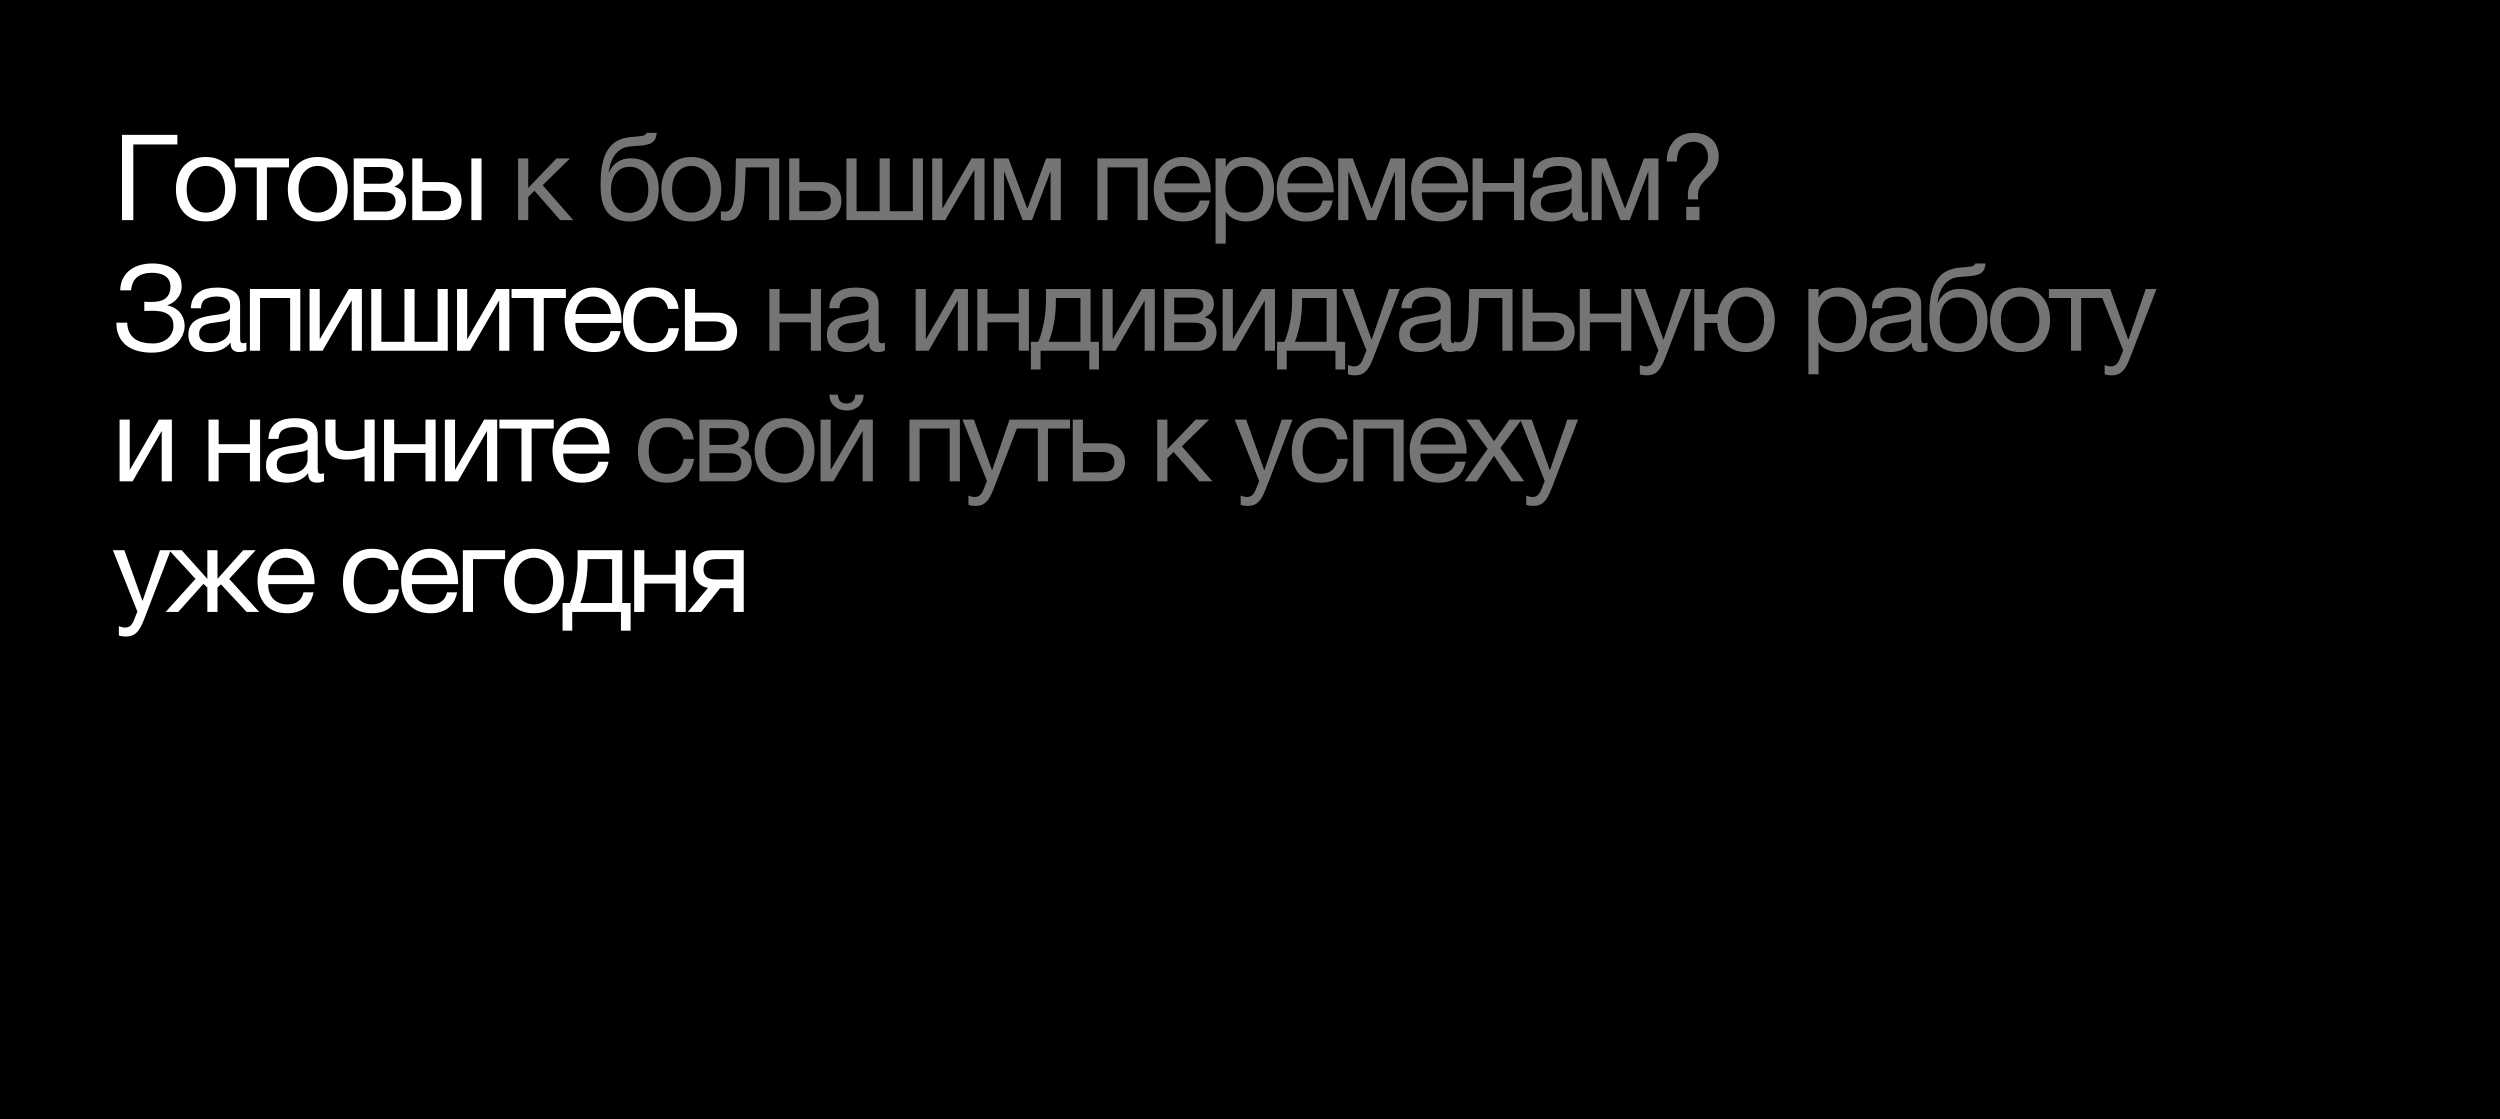 <?xml version="1.0" encoding="UTF-8"?> <svg xmlns="http://www.w3.org/2000/svg" width="670" height="300" viewBox="0 0 670 300" fill="none"><rect width="670" height="300" fill="black"></rect><path d="M32.688 36.152H47.536V38.712H35.728V59H32.688V36.152ZM55.178 59.352C53.855 59.352 52.692 59.139 51.69 58.712C50.708 58.264 49.876 57.656 49.194 56.888C48.511 56.099 47.999 55.181 47.658 54.136C47.316 53.091 47.146 51.96 47.146 50.744C47.146 49.528 47.316 48.397 47.658 47.352C47.999 46.285 48.511 45.368 49.194 44.6C49.876 43.811 50.708 43.192 51.69 42.744C52.692 42.296 53.855 42.072 55.178 42.072C56.479 42.072 57.631 42.296 58.634 42.744C59.636 43.192 60.479 43.811 61.162 44.6C61.844 45.368 62.356 46.285 62.698 47.352C63.039 48.397 63.21 49.528 63.21 50.744C63.21 51.96 63.039 53.091 62.698 54.136C62.356 55.181 61.844 56.099 61.162 56.888C60.479 57.656 59.636 58.264 58.634 58.712C57.631 59.139 56.479 59.352 55.178 59.352ZM55.178 56.984C55.882 56.984 56.543 56.845 57.162 56.568C57.802 56.291 58.356 55.896 58.826 55.384C59.295 54.851 59.658 54.2 59.914 53.432C60.191 52.643 60.33 51.747 60.33 50.744C60.33 49.741 60.191 48.856 59.914 48.088C59.658 47.299 59.295 46.637 58.826 46.104C58.356 45.571 57.802 45.165 57.162 44.888C56.543 44.611 55.882 44.472 55.178 44.472C54.474 44.472 53.802 44.611 53.162 44.888C52.543 45.165 51.999 45.571 51.53 46.104C51.06 46.637 50.687 47.299 50.41 48.088C50.154 48.856 50.026 49.741 50.026 50.744C50.026 51.747 50.154 52.643 50.41 53.432C50.687 54.2 51.06 54.851 51.53 55.384C51.999 55.896 52.543 56.291 53.162 56.568C53.802 56.845 54.474 56.984 55.178 56.984ZM68.817 44.856H62.897V42.456H77.457V44.856H71.537V59H68.817V44.856ZM85.165 59.352C83.843 59.352 82.68 59.139 81.677 58.712C80.696 58.264 79.864 57.656 79.181 56.888C78.499 56.099 77.987 55.181 77.645 54.136C77.304 53.091 77.133 51.96 77.133 50.744C77.133 49.528 77.304 48.397 77.645 47.352C77.987 46.285 78.499 45.368 79.181 44.6C79.864 43.811 80.696 43.192 81.677 42.744C82.68 42.296 83.843 42.072 85.165 42.072C86.467 42.072 87.619 42.296 88.621 42.744C89.624 43.192 90.467 43.811 91.149 44.6C91.832 45.368 92.344 46.285 92.685 47.352C93.027 48.397 93.197 49.528 93.197 50.744C93.197 51.96 93.027 53.091 92.685 54.136C92.344 55.181 91.832 56.099 91.149 56.888C90.467 57.656 89.624 58.264 88.621 58.712C87.619 59.139 86.467 59.352 85.165 59.352ZM85.165 56.984C85.869 56.984 86.531 56.845 87.149 56.568C87.789 56.291 88.344 55.896 88.813 55.384C89.283 54.851 89.645 54.2 89.901 53.432C90.179 52.643 90.317 51.747 90.317 50.744C90.317 49.741 90.179 48.856 89.901 48.088C89.645 47.299 89.283 46.637 88.813 46.104C88.344 45.571 87.789 45.165 87.149 44.888C86.531 44.611 85.869 44.472 85.165 44.472C84.461 44.472 83.789 44.611 83.149 44.888C82.531 45.165 81.987 45.571 81.517 46.104C81.048 46.637 80.675 47.299 80.397 48.088C80.141 48.856 80.013 49.741 80.013 50.744C80.013 51.747 80.141 52.643 80.397 53.432C80.675 54.2 81.048 54.851 81.517 55.384C81.987 55.896 82.531 56.291 83.149 56.568C83.789 56.845 84.461 56.984 85.165 56.984ZM94.804 42.456H102.452C103.178 42.456 103.871 42.509 104.532 42.616C105.215 42.723 105.823 42.925 106.356 43.224C106.89 43.501 107.316 43.907 107.636 44.44C107.956 44.973 108.116 45.656 108.116 46.488C108.116 47.384 107.903 48.109 107.476 48.664C107.05 49.219 106.452 49.677 105.684 50.04V50.072C106.644 50.264 107.402 50.712 107.956 51.416C108.532 52.12 108.82 53.027 108.82 54.136C108.82 54.84 108.692 55.491 108.436 56.088C108.202 56.685 107.86 57.197 107.412 57.624C106.964 58.051 106.431 58.392 105.812 58.648C105.194 58.883 104.522 59 103.796 59H94.804V42.456ZM103.284 56.696C104.18 56.696 104.852 56.44 105.3 55.928C105.77 55.395 106.004 54.733 106.004 53.944C106.004 53.197 105.759 52.6 105.268 52.152C104.778 51.704 103.956 51.48 102.804 51.48H97.492V56.696H103.284ZM102.164 49.24C103.338 49.24 104.148 49.027 104.596 48.6C105.066 48.173 105.3 47.608 105.3 46.904C105.3 46.221 105.076 45.699 104.628 45.336C104.18 44.952 103.359 44.76 102.164 44.76H97.492V49.24H102.164ZM110.486 42.456H113.206V48.792H118.326C119.947 48.792 121.248 49.24 122.23 50.136C123.211 51.011 123.702 52.248 123.702 53.848C123.702 55.405 123.232 56.653 122.294 57.592C121.355 58.531 120.075 59 118.454 59H110.486V42.456ZM117.462 56.6C119.744 56.6 120.886 55.683 120.886 53.848C120.886 52.035 119.744 51.128 117.462 51.128H113.206V56.6H117.462ZM126.326 42.456H129.046V59H126.326V42.456ZM40.624 94.512C39.259 94.512 38 94.352 36.848 94.032C35.696 93.712 34.693 93.221 33.84 92.56C33.008 91.899 32.357 91.067 31.888 90.064C31.419 89.061 31.184 87.867 31.184 86.48H34.096C34.117 87.504 34.309 88.379 34.672 89.104C35.056 89.808 35.547 90.384 36.144 90.832C36.763 91.259 37.477 91.568 38.288 91.76C39.099 91.952 39.963 92.048 40.88 92.048C41.669 92.048 42.405 91.941 43.088 91.728C43.771 91.493 44.357 91.173 44.848 90.768C45.36 90.341 45.755 89.84 46.032 89.264C46.331 88.667 46.48 88.005 46.48 87.28C46.48 86.448 46.32 85.776 46 85.264C45.68 84.731 45.253 84.325 44.72 84.048C44.208 83.749 43.6 83.547 42.896 83.44C42.213 83.333 41.488 83.28 40.72 83.28C40.4 83.28 40.037 83.291 39.632 83.312C39.227 83.312 38.907 83.323 38.672 83.344V80.848C38.928 80.891 39.269 80.912 39.696 80.912C40.123 80.912 40.464 80.912 40.72 80.912C41.445 80.912 42.107 80.848 42.704 80.72C43.323 80.571 43.845 80.336 44.272 80.016C44.72 79.696 45.061 79.28 45.296 78.768C45.552 78.235 45.68 77.584 45.68 76.816C45.68 76.112 45.541 75.525 45.264 75.056C45.008 74.587 44.645 74.213 44.176 73.936C43.728 73.637 43.205 73.424 42.608 73.296C42.032 73.168 41.424 73.104 40.784 73.104C39.099 73.104 37.776 73.477 36.816 74.224C35.856 74.949 35.291 76.144 35.12 77.808H32.208C32.251 76.592 32.496 75.536 32.944 74.64C33.413 73.723 34.032 72.976 34.8 72.4C35.568 71.803 36.464 71.355 37.488 71.056C38.533 70.757 39.664 70.608 40.88 70.608C41.968 70.608 42.981 70.736 43.92 70.992C44.88 71.227 45.712 71.6 46.416 72.112C47.12 72.624 47.675 73.275 48.08 74.064C48.485 74.832 48.688 75.749 48.688 76.816C48.688 77.435 48.581 78.011 48.368 78.544C48.155 79.077 47.867 79.557 47.504 79.984C47.163 80.411 46.757 80.784 46.288 81.104C45.84 81.403 45.381 81.627 44.912 81.776V81.872C45.659 82.021 46.32 82.277 46.896 82.64C47.472 82.981 47.952 83.397 48.336 83.888C48.72 84.379 49.008 84.923 49.2 85.52C49.392 86.117 49.488 86.725 49.488 87.344C49.488 88.048 49.328 88.816 49.008 89.648C48.688 90.48 48.165 91.259 47.44 91.984C46.736 92.709 45.819 93.317 44.688 93.808C43.579 94.277 42.224 94.512 40.624 94.512ZM55.962 94.352C55.215 94.352 54.511 94.267 53.849 94.096C53.188 93.947 52.602 93.691 52.09 93.328C51.599 92.944 51.204 92.464 50.906 91.888C50.628 91.291 50.489 90.576 50.489 89.744C50.489 88.805 50.65 88.037 50.969 87.44C51.289 86.843 51.706 86.363 52.218 86C52.751 85.616 53.348 85.328 54.01 85.136C54.692 84.944 55.386 84.784 56.09 84.656C56.836 84.507 57.54 84.4 58.202 84.336C58.884 84.251 59.481 84.144 59.993 84.016C60.505 83.867 60.911 83.664 61.209 83.408C61.508 83.131 61.657 82.736 61.657 82.224C61.657 81.627 61.54 81.147 61.306 80.784C61.092 80.421 60.804 80.144 60.441 79.952C60.1 79.76 59.706 79.632 59.258 79.568C58.831 79.504 58.404 79.472 57.977 79.472C56.825 79.472 55.865 79.696 55.097 80.144C54.33 80.571 53.913 81.392 53.849 82.608H51.13C51.172 81.584 51.386 80.72 51.77 80.016C52.154 79.312 52.666 78.747 53.306 78.32C53.946 77.872 54.671 77.552 55.481 77.36C56.313 77.168 57.199 77.072 58.138 77.072C58.884 77.072 59.62 77.125 60.346 77.232C61.092 77.339 61.764 77.563 62.361 77.904C62.959 78.224 63.439 78.683 63.801 79.28C64.164 79.877 64.346 80.656 64.346 81.616V90.128C64.346 90.768 64.377 91.237 64.442 91.536C64.527 91.835 64.783 91.984 65.21 91.984C65.401 91.984 65.679 91.931 66.041 91.824V93.936C65.572 94.213 64.921 94.352 64.09 94.352C63.386 94.352 62.82 94.16 62.394 93.776C61.988 93.371 61.785 92.72 61.785 91.824C61.039 92.72 60.164 93.371 59.161 93.776C58.18 94.16 57.114 94.352 55.962 94.352ZM56.569 91.984C57.465 91.984 58.233 91.867 58.873 91.632C59.514 91.376 60.036 91.067 60.441 90.704C60.847 90.32 61.145 89.915 61.337 89.488C61.529 89.04 61.626 88.624 61.626 88.24V85.456C61.284 85.733 60.836 85.925 60.282 86.032C59.727 86.139 59.14 86.235 58.522 86.32C57.924 86.405 57.316 86.491 56.697 86.576C56.079 86.661 55.524 86.811 55.033 87.024C54.543 87.237 54.138 87.547 53.818 87.952C53.519 88.336 53.37 88.869 53.37 89.552C53.37 90 53.455 90.384 53.626 90.704C53.818 91.003 54.052 91.248 54.33 91.44C54.628 91.632 54.969 91.771 55.353 91.856C55.737 91.941 56.143 91.984 56.569 91.984ZM66.973 77.456H80.477V94H77.757V79.856H69.693V94H66.973V77.456ZM82.967 77.456H85.687V90.96L93.495 77.456H96.983V94H94.263V80.496L86.455 94H82.967V77.456ZM99.492 77.456H102.212V91.6H108.388V77.456H111.108V91.6H117.284V77.456H120.004V94H99.492V77.456ZM122.486 77.456H125.206V90.96L133.014 77.456H136.502V94H133.782V80.496L125.974 94H122.486V77.456ZM143.011 79.856H137.091V77.456H151.651V79.856H145.731V94H143.011V79.856ZM159.263 94.352C157.94 94.352 156.778 94.139 155.775 93.712C154.794 93.285 153.972 92.688 153.311 91.92C152.65 91.152 152.148 90.235 151.807 89.168C151.487 88.101 151.327 86.939 151.327 85.68C151.327 84.443 151.519 83.301 151.903 82.256C152.287 81.189 152.82 80.272 153.503 79.504C154.207 78.736 155.028 78.139 155.967 77.712C156.927 77.285 157.972 77.072 159.103 77.072C160.575 77.072 161.791 77.381 162.751 78C163.732 78.597 164.511 79.365 165.087 80.304C165.684 81.243 166.09 82.267 166.303 83.376C166.538 84.485 166.634 85.541 166.591 86.544H154.207C154.186 87.269 154.271 87.963 154.463 88.624C154.655 89.264 154.964 89.84 155.391 90.352C155.818 90.843 156.362 91.237 157.023 91.536C157.684 91.835 158.463 91.984 159.359 91.984C160.511 91.984 161.45 91.717 162.175 91.184C162.922 90.651 163.412 89.84 163.647 88.752H166.335C165.972 90.629 165.172 92.037 163.935 92.976C162.698 93.893 161.14 94.352 159.263 94.352ZM163.711 84.144C163.668 83.504 163.519 82.896 163.263 82.32C163.028 81.744 162.698 81.253 162.271 80.848C161.866 80.421 161.375 80.091 160.799 79.856C160.244 79.6 159.626 79.472 158.943 79.472C158.239 79.472 157.599 79.6 157.023 79.856C156.468 80.091 155.988 80.421 155.583 80.848C155.178 81.275 154.858 81.776 154.623 82.352C154.388 82.907 154.25 83.504 154.207 84.144H163.711ZM174.658 94.352C173.4 94.352 172.28 94.149 171.298 93.744C170.338 93.339 169.528 92.763 168.866 92.016C168.226 91.269 167.736 90.384 167.394 89.36C167.074 88.336 166.914 87.195 166.914 85.936C166.914 84.699 167.074 83.547 167.394 82.48C167.714 81.392 168.194 80.453 168.834 79.664C169.496 78.853 170.306 78.224 171.266 77.776C172.248 77.307 173.4 77.072 174.722 77.072C175.661 77.072 176.536 77.189 177.346 77.424C178.178 77.637 178.904 77.979 179.522 78.448C180.162 78.917 180.685 79.515 181.09 80.24C181.496 80.944 181.752 81.787 181.858 82.768H179.042C178.829 81.723 178.381 80.912 177.698 80.336C177.016 79.76 176.098 79.472 174.946 79.472C173.965 79.472 173.144 79.653 172.482 80.016C171.821 80.379 171.288 80.859 170.882 81.456C170.498 82.053 170.221 82.747 170.05 83.536C169.88 84.304 169.794 85.104 169.794 85.936C169.794 86.704 169.88 87.451 170.05 88.176C170.242 88.901 170.53 89.552 170.914 90.128C171.298 90.683 171.789 91.131 172.386 91.472C173.005 91.813 173.752 91.984 174.626 91.984C175.97 91.984 177.016 91.632 177.762 90.928C178.53 90.224 179 89.232 179.17 87.952H181.954C181.656 90.021 180.898 91.611 179.682 92.72C178.466 93.808 176.792 94.352 174.658 94.352ZM183.558 77.456H186.278V83.792H192.166C193.787 83.792 195.089 84.24 196.07 85.136C197.051 86.011 197.542 87.248 197.542 88.848C197.542 90.405 197.073 91.653 196.134 92.592C195.195 93.531 193.915 94 192.294 94H183.558V77.456ZM191.302 91.6C193.585 91.6 194.726 90.683 194.726 88.848C194.726 87.035 193.585 86.128 191.302 86.128H186.278V91.6H191.302ZM32.048 112.456H34.768V125.96L42.576 112.456H46.064V129H43.344V115.496L35.536 129H32.048V112.456ZM55.879 112.456H58.599V119.048H66.983V112.456H69.703V129H66.983V121.384H58.599V129H55.879V112.456ZM76.761 129.352C76.015 129.352 75.311 129.267 74.65 129.096C73.988 128.947 73.401 128.691 72.889 128.328C72.399 127.944 72.004 127.464 71.706 126.888C71.428 126.291 71.29 125.576 71.29 124.744C71.29 123.805 71.45 123.037 71.769 122.44C72.09 121.843 72.505 121.363 73.017 121C73.551 120.616 74.148 120.328 74.809 120.136C75.492 119.944 76.186 119.784 76.889 119.656C77.636 119.507 78.34 119.4 79.001 119.336C79.684 119.251 80.281 119.144 80.793 119.016C81.305 118.867 81.711 118.664 82.01 118.408C82.308 118.131 82.457 117.736 82.457 117.224C82.457 116.627 82.34 116.147 82.106 115.784C81.892 115.421 81.604 115.144 81.242 114.952C80.9 114.76 80.505 114.632 80.058 114.568C79.631 114.504 79.204 114.472 78.778 114.472C77.626 114.472 76.665 114.696 75.897 115.144C75.129 115.571 74.713 116.392 74.65 117.608H71.93C71.972 116.584 72.186 115.72 72.57 115.016C72.954 114.312 73.466 113.747 74.106 113.32C74.746 112.872 75.471 112.552 76.281 112.36C77.114 112.168 77.999 112.072 78.938 112.072C79.684 112.072 80.42 112.125 81.145 112.232C81.892 112.339 82.564 112.563 83.162 112.904C83.759 113.224 84.239 113.683 84.602 114.28C84.964 114.877 85.145 115.656 85.145 116.616V125.128C85.145 125.768 85.177 126.237 85.242 126.536C85.327 126.835 85.583 126.984 86.01 126.984C86.201 126.984 86.479 126.931 86.841 126.824V128.936C86.372 129.213 85.722 129.352 84.889 129.352C84.186 129.352 83.62 129.16 83.194 128.776C82.788 128.371 82.585 127.72 82.585 126.824C81.839 127.72 80.964 128.371 79.962 128.776C78.98 129.16 77.913 129.352 76.761 129.352ZM77.37 126.984C78.266 126.984 79.034 126.867 79.674 126.632C80.314 126.376 80.836 126.067 81.242 125.704C81.647 125.32 81.945 124.915 82.138 124.488C82.329 124.04 82.425 123.624 82.425 123.24V120.456C82.084 120.733 81.636 120.925 81.082 121.032C80.527 121.139 79.94 121.235 79.322 121.32C78.724 121.405 78.116 121.491 77.498 121.576C76.879 121.661 76.324 121.811 75.834 122.024C75.343 122.237 74.938 122.547 74.618 122.952C74.319 123.336 74.169 123.869 74.169 124.552C74.169 125 74.255 125.384 74.425 125.704C74.618 126.003 74.852 126.248 75.129 126.44C75.428 126.632 75.769 126.771 76.153 126.856C76.537 126.941 76.943 126.984 77.37 126.984ZM97.693 122.28C97.202 122.493 96.52 122.696 95.645 122.888C94.77 123.08 93.853 123.176 92.893 123.176C90.845 123.176 89.384 122.739 88.509 121.864C87.634 120.968 87.197 119.72 87.197 118.12V112.456H89.917V117.672C89.917 118.76 90.162 119.571 90.653 120.104C91.165 120.616 92.082 120.872 93.405 120.872C94.216 120.872 95.016 120.787 95.805 120.616C96.594 120.445 97.224 120.253 97.693 120.04V112.456H100.413V129H97.693V122.28ZM102.923 112.456H105.643V119.048H114.027V112.456H116.747V129H114.027V121.384H105.643V129H102.923V112.456ZM119.229 112.456H121.949V125.96L129.757 112.456H133.245V129H130.525V115.496L122.717 129H119.229V112.456ZM139.754 114.856H133.834V112.456H148.394V114.856H142.474V129H139.754V114.856ZM156.007 129.352C154.684 129.352 153.521 129.139 152.519 128.712C151.537 128.285 150.716 127.688 150.055 126.92C149.393 126.152 148.892 125.235 148.551 124.168C148.231 123.101 148.071 121.939 148.071 120.68C148.071 119.443 148.263 118.301 148.647 117.256C149.031 116.189 149.564 115.272 150.247 114.504C150.951 113.736 151.772 113.139 152.711 112.712C153.671 112.285 154.716 112.072 155.847 112.072C157.319 112.072 158.535 112.381 159.495 113C160.476 113.597 161.255 114.365 161.831 115.304C162.428 116.243 162.833 117.267 163.047 118.376C163.281 119.485 163.377 120.541 163.335 121.544H150.951C150.929 122.269 151.015 122.963 151.207 123.624C151.399 124.264 151.708 124.84 152.135 125.352C152.561 125.843 153.105 126.237 153.767 126.536C154.428 126.835 155.207 126.984 156.103 126.984C157.255 126.984 158.193 126.717 158.919 126.184C159.665 125.651 160.156 124.84 160.391 123.752H163.079C162.716 125.629 161.916 127.037 160.679 127.976C159.441 128.893 157.884 129.352 156.007 129.352ZM160.455 119.144C160.412 118.504 160.263 117.896 160.007 117.32C159.772 116.744 159.441 116.253 159.015 115.848C158.609 115.421 158.119 115.091 157.543 114.856C156.988 114.6 156.369 114.472 155.687 114.472C154.983 114.472 154.343 114.6 153.767 114.856C153.212 115.091 152.732 115.421 152.327 115.848C151.921 116.275 151.601 116.776 151.367 117.352C151.132 117.907 150.993 118.504 150.951 119.144H160.455ZM33.744 170.592C33.424 170.592 33.104 170.571 32.784 170.528C32.464 170.485 32.155 170.411 31.856 170.304V167.808C32.112 167.893 32.368 167.979 32.624 168.064C32.901 168.149 33.179 168.192 33.456 168.192C34.011 168.192 34.459 168.064 34.8 167.808C35.141 167.552 35.44 167.179 35.696 166.688L36.816 163.904L30.256 147.456H33.328L38.16 160.992H38.224L42.864 147.456H45.744L38.544 166.176C38.224 166.987 37.904 167.669 37.584 168.224C37.285 168.779 36.944 169.227 36.56 169.568C36.197 169.931 35.781 170.187 35.312 170.336C34.864 170.507 34.341 170.592 33.744 170.592ZM52.4 155.136L45.328 147.456H48.688L55.568 155.136V147.456H58.288V155.136L65.168 147.456H68.528L61.424 155.136L69.456 164H66.096L59.216 156.608L58.288 157.44V164H55.568V157.44L54.512 156.48L47.76 164H44.4L52.4 155.136ZM76.951 164.352C75.628 164.352 74.465 164.139 73.463 163.712C72.481 163.285 71.66 162.688 70.999 161.92C70.337 161.152 69.836 160.235 69.495 159.168C69.174 158.101 69.014 156.939 69.014 155.68C69.014 154.443 69.207 153.301 69.591 152.256C69.975 151.189 70.508 150.272 71.191 149.504C71.894 148.736 72.716 148.139 73.654 147.712C74.615 147.285 75.66 147.072 76.79 147.072C78.263 147.072 79.478 147.381 80.439 148C81.42 148.597 82.198 149.365 82.775 150.304C83.372 151.243 83.777 152.267 83.99 153.376C84.225 154.485 84.321 155.541 84.278 156.544H71.894C71.873 157.269 71.959 157.963 72.15 158.624C72.343 159.264 72.652 159.84 73.079 160.352C73.505 160.843 74.049 161.237 74.71 161.536C75.372 161.835 76.15 161.984 77.046 161.984C78.198 161.984 79.137 161.717 79.862 161.184C80.609 160.651 81.1 159.84 81.335 158.752H84.022C83.66 160.629 82.86 162.037 81.623 162.976C80.385 163.893 78.828 164.352 76.951 164.352ZM81.398 154.144C81.356 153.504 81.207 152.896 80.951 152.32C80.716 151.744 80.385 151.253 79.959 150.848C79.553 150.421 79.062 150.091 78.487 149.856C77.932 149.6 77.313 149.472 76.63 149.472C75.927 149.472 75.287 149.6 74.71 149.856C74.156 150.091 73.676 150.421 73.27 150.848C72.865 151.275 72.545 151.776 72.311 152.352C72.076 152.907 71.937 153.504 71.894 154.144H81.398ZM99.652 164.352C98.394 164.352 97.274 164.149 96.292 163.744C95.332 163.339 94.522 162.763 93.86 162.016C93.22 161.269 92.73 160.384 92.388 159.36C92.068 158.336 91.908 157.195 91.908 155.936C91.908 154.699 92.068 153.547 92.388 152.48C92.708 151.392 93.188 150.453 93.828 149.664C94.49 148.853 95.3 148.224 96.26 147.776C97.242 147.307 98.394 147.072 99.716 147.072C100.655 147.072 101.53 147.189 102.34 147.424C103.172 147.637 103.898 147.979 104.516 148.448C105.156 148.917 105.679 149.515 106.084 150.24C106.49 150.944 106.746 151.787 106.852 152.768H104.036C103.823 151.723 103.375 150.912 102.692 150.336C102.01 149.76 101.092 149.472 99.94 149.472C98.959 149.472 98.138 149.653 97.476 150.016C96.815 150.379 96.282 150.859 95.876 151.456C95.492 152.053 95.215 152.747 95.044 153.536C94.874 154.304 94.788 155.104 94.788 155.936C94.788 156.704 94.874 157.451 95.044 158.176C95.236 158.901 95.524 159.552 95.908 160.128C96.292 160.683 96.783 161.131 97.38 161.472C97.999 161.813 98.746 161.984 99.62 161.984C100.964 161.984 102.01 161.632 102.756 160.928C103.524 160.224 103.994 159.232 104.164 157.952H106.948C106.65 160.021 105.892 161.611 104.676 162.72C103.46 163.808 101.786 164.352 99.652 164.352ZM115.432 164.352C114.109 164.352 112.946 164.139 111.944 163.712C110.962 163.285 110.141 162.688 109.48 161.92C108.818 161.152 108.317 160.235 107.976 159.168C107.656 158.101 107.496 156.939 107.496 155.68C107.496 154.443 107.688 153.301 108.072 152.256C108.456 151.189 108.989 150.272 109.672 149.504C110.376 148.736 111.197 148.139 112.136 147.712C113.096 147.285 114.141 147.072 115.272 147.072C116.744 147.072 117.96 147.381 118.92 148C119.901 148.597 120.68 149.365 121.256 150.304C121.853 151.243 122.258 152.267 122.472 153.376C122.706 154.485 122.802 155.541 122.76 156.544H110.376C110.354 157.269 110.44 157.963 110.632 158.624C110.824 159.264 111.133 159.84 111.56 160.352C111.986 160.843 112.53 161.237 113.192 161.536C113.853 161.835 114.632 161.984 115.528 161.984C116.68 161.984 117.618 161.717 118.344 161.184C119.09 160.651 119.581 159.84 119.816 158.752H122.504C122.141 160.629 121.341 162.037 120.104 162.976C118.866 163.893 117.309 164.352 115.432 164.352ZM119.88 154.144C119.837 153.504 119.688 152.896 119.432 152.32C119.197 151.744 118.866 151.253 118.44 150.848C118.034 150.421 117.544 150.091 116.968 149.856C116.413 149.6 115.794 149.472 115.112 149.472C114.408 149.472 113.768 149.6 113.192 149.856C112.637 150.091 112.157 150.421 111.752 150.848C111.346 151.275 111.026 151.776 110.792 152.352C110.557 152.907 110.418 153.504 110.376 154.144H119.88ZM124.043 147.456H135.371V149.856H126.763V164H124.043V147.456ZM143.078 164.352C141.755 164.352 140.592 164.139 139.59 163.712C138.608 163.264 137.776 162.656 137.094 161.888C136.411 161.099 135.899 160.181 135.558 159.136C135.216 158.091 135.046 156.96 135.046 155.744C135.046 154.528 135.216 153.397 135.558 152.352C135.899 151.285 136.411 150.368 137.094 149.6C137.776 148.811 138.608 148.192 139.59 147.744C140.592 147.296 141.755 147.072 143.078 147.072C144.379 147.072 145.531 147.296 146.534 147.744C147.536 148.192 148.379 148.811 149.062 149.6C149.744 150.368 150.256 151.285 150.598 152.352C150.939 153.397 151.11 154.528 151.11 155.744C151.11 156.96 150.939 158.091 150.598 159.136C150.256 160.181 149.744 161.099 149.062 161.888C148.379 162.656 147.536 163.264 146.534 163.712C145.531 164.139 144.379 164.352 143.078 164.352ZM143.078 161.984C143.782 161.984 144.443 161.845 145.062 161.568C145.702 161.291 146.256 160.896 146.726 160.384C147.195 159.851 147.558 159.2 147.814 158.432C148.091 157.643 148.23 156.747 148.23 155.744C148.23 154.741 148.091 153.856 147.814 153.088C147.558 152.299 147.195 151.637 146.726 151.104C146.256 150.571 145.702 150.165 145.062 149.888C144.443 149.611 143.782 149.472 143.078 149.472C142.374 149.472 141.702 149.611 141.062 149.888C140.443 150.165 139.899 150.571 139.43 151.104C138.96 151.637 138.587 152.299 138.31 153.088C138.054 153.856 137.926 154.741 137.926 155.744C137.926 156.747 138.054 157.643 138.31 158.432C138.587 159.2 138.96 159.851 139.43 160.384C139.899 160.896 140.443 161.291 141.062 161.568C141.702 161.845 142.374 161.984 143.078 161.984ZM150.765 161.6H152.717C152.951 161.152 153.186 160.544 153.421 159.776C153.677 158.987 153.901 158.123 154.093 157.184C154.306 156.224 154.477 155.211 154.605 154.144C154.733 153.077 154.797 152.032 154.797 151.008V147.456H166.765V161.6H169.005V169.024H166.413V164H153.357V169.024H150.765V161.6ZM164.045 161.6V149.856H157.453V151.264C157.453 152.309 157.389 153.355 157.261 154.4C157.154 155.424 157.005 156.395 156.813 157.312C156.621 158.229 156.407 159.061 156.173 159.808C155.959 160.555 155.746 161.152 155.533 161.6H164.045ZM169.961 147.456H172.681V154.048H181.065V147.456H183.785V164H181.065V156.384H172.681V164H169.961V147.456ZM189.755 157.536C188.581 157.365 187.621 156.832 186.875 155.936C186.128 155.04 185.755 153.909 185.755 152.544C185.755 150.987 186.213 149.749 187.131 148.832C188.069 147.915 189.339 147.456 190.939 147.456H199.323V164H196.603V157.632H192.987L187.931 164H184.315L189.755 157.536ZM196.603 155.296V149.856H191.803C190.651 149.856 189.819 150.101 189.307 150.592C188.795 151.083 188.539 151.744 188.539 152.576C188.539 153.429 188.795 154.101 189.307 154.592C189.819 155.061 190.651 155.296 191.803 155.296H196.603Z" fill="white"></path><path d="M138.848 42.456H141.568V50.36L149.152 42.456H152.768L145.44 49.624L153.632 59H150.144L143.232 51.128L141.568 52.76V59H138.848V42.456ZM168.79 59.352C166.657 59.352 164.929 58.808 163.606 57.72C162.305 56.632 161.483 54.947 161.142 52.664C161.014 51.768 160.95 50.765 160.95 49.656C160.95 48.867 160.971 48.045 161.014 47.192C161.078 46.339 161.174 45.496 161.302 44.664C161.451 43.832 161.643 43.032 161.878 42.264C162.134 41.496 162.465 40.803 162.87 40.184C163.595 39.053 164.481 38.221 165.526 37.688C166.571 37.133 167.883 36.803 169.462 36.696C170.507 36.611 171.382 36.515 172.086 36.408C172.79 36.301 173.185 36.035 173.27 35.608H175.99C175.947 36.44 175.766 37.08 175.446 37.528C175.126 37.976 174.678 38.317 174.102 38.552C173.526 38.765 172.822 38.915 171.99 39C171.158 39.064 170.187 39.139 169.078 39.224C168.161 39.288 167.361 39.501 166.678 39.864C165.995 40.227 165.409 40.717 164.918 41.336C164.449 41.933 164.065 42.648 163.766 43.48C163.467 44.291 163.254 45.187 163.126 46.168H163.222C163.691 45.08 164.417 44.184 165.398 43.48C166.401 42.776 167.606 42.424 169.014 42.424C171.339 42.424 173.174 43.149 174.518 44.6C175.862 46.051 176.534 48.141 176.534 50.872C176.534 52.259 176.342 53.485 175.958 54.552C175.595 55.597 175.073 56.483 174.39 57.208C173.707 57.912 172.886 58.445 171.926 58.808C170.987 59.171 169.942 59.352 168.79 59.352ZM168.822 57.048C169.462 57.048 170.081 56.92 170.678 56.664C171.275 56.387 171.798 55.992 172.246 55.48C172.694 54.968 173.057 54.339 173.334 53.592C173.611 52.824 173.75 51.939 173.75 50.936C173.75 48.995 173.302 47.469 172.406 46.36C171.51 45.251 170.294 44.696 168.758 44.696C167.222 44.696 165.995 45.261 165.078 46.392C164.182 47.501 163.734 49.027 163.734 50.968C163.734 52.845 164.182 54.328 165.078 55.416C165.974 56.504 167.222 57.048 168.822 57.048ZM185.278 59.352C183.955 59.352 182.792 59.139 181.79 58.712C180.808 58.264 179.976 57.656 179.294 56.888C178.611 56.099 178.099 55.181 177.758 54.136C177.416 53.091 177.246 51.96 177.246 50.744C177.246 49.528 177.416 48.397 177.758 47.352C178.099 46.285 178.611 45.368 179.294 44.6C179.976 43.811 180.808 43.192 181.79 42.744C182.792 42.296 183.955 42.072 185.278 42.072C186.579 42.072 187.731 42.296 188.734 42.744C189.736 43.192 190.579 43.811 191.262 44.6C191.944 45.368 192.456 46.285 192.798 47.352C193.139 48.397 193.31 49.528 193.31 50.744C193.31 51.96 193.139 53.091 192.798 54.136C192.456 55.181 191.944 56.099 191.262 56.888C190.579 57.656 189.736 58.264 188.734 58.712C187.731 59.139 186.579 59.352 185.278 59.352ZM185.278 56.984C185.982 56.984 186.643 56.845 187.262 56.568C187.902 56.291 188.456 55.896 188.926 55.384C189.395 54.851 189.758 54.2 190.014 53.432C190.291 52.643 190.43 51.747 190.43 50.744C190.43 49.741 190.291 48.856 190.014 48.088C189.758 47.299 189.395 46.637 188.926 46.104C188.456 45.571 187.902 45.165 187.262 44.888C186.643 44.611 185.982 44.472 185.278 44.472C184.574 44.472 183.902 44.611 183.262 44.888C182.643 45.165 182.099 45.571 181.63 46.104C181.16 46.637 180.787 47.299 180.51 48.088C180.254 48.856 180.126 49.741 180.126 50.744C180.126 51.747 180.254 52.643 180.51 53.432C180.787 54.2 181.16 54.851 181.63 55.384C182.099 55.896 182.643 56.291 183.262 56.568C183.902 56.845 184.574 56.984 185.278 56.984ZM194.789 59.192C194.511 59.192 194.223 59.16 193.925 59.096C193.626 59.053 193.381 59.011 193.189 58.968V56.568C193.402 56.632 193.594 56.675 193.765 56.696C193.957 56.717 194.138 56.728 194.309 56.728C195.013 56.728 195.546 56.451 195.909 55.896C196.293 55.341 196.57 54.488 196.741 53.336C196.933 52.184 197.05 50.712 197.093 48.92C197.135 47.107 197.178 44.952 197.221 42.456H208.837V59H206.117V44.856H199.845C199.781 46.797 199.706 48.643 199.621 50.392C199.557 52.12 199.375 53.635 199.077 54.936C198.778 56.237 198.298 57.272 197.637 58.04C196.975 58.808 196.026 59.192 194.789 59.192ZM211.508 42.456H214.228V48.792H220.116C221.737 48.792 223.039 49.24 224.02 50.136C225.001 51.011 225.492 52.248 225.492 53.848C225.492 55.405 225.023 56.653 224.084 57.592C223.145 58.531 221.865 59 220.244 59H211.508V42.456ZM219.252 56.6C221.535 56.6 222.676 55.683 222.676 53.848C222.676 52.035 221.535 51.128 219.252 51.128H214.228V56.6H219.252ZM226.842 42.456H229.562V56.6H235.738V42.456H238.458V56.6H244.634V42.456H247.354V59H226.842V42.456ZM249.836 42.456H252.556V55.96L260.364 42.456H263.852V59H261.132V45.496L253.324 59H249.836V42.456ZM266.361 42.456H270.265L275.289 55.864H275.353L280.377 42.456H284.281V59H281.561V45.88L276.569 59H274.073L269.081 45.88V59H266.361V42.456ZM294.098 42.456H307.602V59H304.882V44.856H296.818V59H294.098V42.456ZM317.132 59.352C315.809 59.352 314.646 59.139 313.644 58.712C312.662 58.285 311.841 57.688 311.18 56.92C310.518 56.152 310.017 55.235 309.676 54.168C309.356 53.101 309.196 51.939 309.196 50.68C309.196 49.443 309.388 48.301 309.772 47.256C310.156 46.189 310.689 45.272 311.372 44.504C312.076 43.736 312.897 43.139 313.836 42.712C314.796 42.285 315.841 42.072 316.972 42.072C318.444 42.072 319.66 42.381 320.62 43C321.601 43.597 322.38 44.365 322.956 45.304C323.553 46.243 323.958 47.267 324.172 48.376C324.406 49.485 324.502 50.541 324.46 51.544H312.076C312.054 52.269 312.14 52.963 312.332 53.624C312.524 54.264 312.833 54.84 313.26 55.352C313.686 55.843 314.23 56.237 314.892 56.536C315.553 56.835 316.332 56.984 317.228 56.984C318.38 56.984 319.318 56.717 320.044 56.184C320.79 55.651 321.281 54.84 321.516 53.752H324.204C323.841 55.629 323.041 57.037 321.804 57.976C320.566 58.893 319.009 59.352 317.132 59.352ZM321.58 49.144C321.537 48.504 321.388 47.896 321.132 47.32C320.897 46.744 320.566 46.253 320.14 45.848C319.734 45.421 319.244 45.091 318.668 44.856C318.113 44.6 317.494 44.472 316.812 44.472C316.108 44.472 315.468 44.6 314.892 44.856C314.337 45.091 313.857 45.421 313.452 45.848C313.046 46.275 312.726 46.776 312.492 47.352C312.257 47.907 312.118 48.504 312.076 49.144H321.58ZM325.775 42.456H328.495V44.696H328.559C329.007 43.779 329.711 43.117 330.671 42.712C331.631 42.285 332.687 42.072 333.839 42.072C335.119 42.072 336.229 42.307 337.167 42.776C338.127 43.245 338.917 43.885 339.535 44.696C340.175 45.485 340.655 46.403 340.975 47.448C341.295 48.493 341.455 49.603 341.455 50.776C341.455 51.971 341.295 53.091 340.975 54.136C340.677 55.16 340.207 56.067 339.567 56.856C338.949 57.624 338.159 58.232 337.199 58.68C336.261 59.128 335.162 59.352 333.903 59.352C333.477 59.352 333.018 59.309 332.527 59.224C332.037 59.139 331.546 59 331.055 58.808C330.565 58.616 330.095 58.36 329.647 58.04C329.221 57.699 328.858 57.283 328.559 56.792H328.495V65.304H325.775V42.456ZM333.615 56.984C334.533 56.984 335.311 56.803 335.951 56.44C336.591 56.077 337.103 55.597 337.487 55C337.871 54.403 338.149 53.72 338.319 52.952C338.49 52.184 338.575 51.395 338.575 50.584C338.575 49.816 338.469 49.069 338.255 48.344C338.063 47.597 337.754 46.936 337.327 46.36C336.922 45.784 336.389 45.325 335.727 44.984C335.087 44.643 334.33 44.472 333.455 44.472C332.538 44.472 331.759 44.653 331.119 45.016C330.479 45.379 329.957 45.859 329.551 46.456C329.146 47.032 328.847 47.693 328.655 48.44C328.485 49.187 328.399 49.944 328.399 50.712C328.399 51.523 328.495 52.312 328.687 53.08C328.879 53.827 329.178 54.488 329.583 55.064C330.01 55.64 330.554 56.109 331.215 56.472C331.877 56.813 332.677 56.984 333.615 56.984ZM350.088 59.352C348.765 59.352 347.603 59.139 346.6 58.712C345.619 58.285 344.797 57.688 344.136 56.92C343.475 56.152 342.973 55.235 342.632 54.168C342.312 53.101 342.152 51.939 342.152 50.68C342.152 49.443 342.344 48.301 342.728 47.256C343.112 46.189 343.645 45.272 344.328 44.504C345.032 43.736 345.853 43.139 346.792 42.712C347.752 42.285 348.797 42.072 349.928 42.072C351.4 42.072 352.616 42.381 353.576 43C354.557 43.597 355.336 44.365 355.912 45.304C356.509 46.243 356.915 47.267 357.128 48.376C357.363 49.485 357.459 50.541 357.416 51.544H345.032C345.011 52.269 345.096 52.963 345.288 53.624C345.48 54.264 345.789 54.84 346.216 55.352C346.643 55.843 347.187 56.237 347.848 56.536C348.509 56.835 349.288 56.984 350.184 56.984C351.336 56.984 352.275 56.717 353 56.184C353.747 55.651 354.237 54.84 354.472 53.752H357.16C356.797 55.629 355.997 57.037 354.76 57.976C353.523 58.893 351.965 59.352 350.088 59.352ZM354.536 49.144C354.493 48.504 354.344 47.896 354.088 47.32C353.853 46.744 353.523 46.253 353.096 45.848C352.691 45.421 352.2 45.091 351.624 44.856C351.069 44.6 350.451 44.472 349.768 44.472C349.064 44.472 348.424 44.6 347.848 44.856C347.293 45.091 346.813 45.421 346.408 45.848C346.003 46.275 345.683 46.776 345.448 47.352C345.213 47.907 345.075 48.504 345.032 49.144H354.536ZM358.635 42.456H362.539L367.563 55.864H367.627L372.651 42.456H376.555V59H373.835V45.88L368.843 59H366.347L361.355 45.88V59H358.635V42.456ZM386.107 59.352C384.784 59.352 383.621 59.139 382.619 58.712C381.637 58.285 380.816 57.688 380.155 56.92C379.493 56.152 378.992 55.235 378.651 54.168C378.331 53.101 378.171 51.939 378.171 50.68C378.171 49.443 378.363 48.301 378.747 47.256C379.131 46.189 379.664 45.272 380.347 44.504C381.051 43.736 381.872 43.139 382.811 42.712C383.771 42.285 384.816 42.072 385.947 42.072C387.419 42.072 388.635 42.381 389.595 43C390.576 43.597 391.355 44.365 391.931 45.304C392.528 46.243 392.933 47.267 393.147 48.376C393.381 49.485 393.477 50.541 393.435 51.544H381.051C381.029 52.269 381.115 52.963 381.307 53.624C381.499 54.264 381.808 54.84 382.235 55.352C382.661 55.843 383.205 56.237 383.867 56.536C384.528 56.835 385.307 56.984 386.203 56.984C387.355 56.984 388.293 56.717 389.019 56.184C389.765 55.651 390.256 54.84 390.491 53.752H393.179C392.816 55.629 392.016 57.037 390.779 57.976C389.541 58.893 387.984 59.352 386.107 59.352ZM390.555 49.144C390.512 48.504 390.363 47.896 390.107 47.32C389.872 46.744 389.541 46.253 389.115 45.848C388.709 45.421 388.219 45.091 387.643 44.856C387.088 44.6 386.469 44.472 385.787 44.472C385.083 44.472 384.443 44.6 383.867 44.856C383.312 45.091 382.832 45.421 382.427 45.848C382.021 46.275 381.701 46.776 381.467 47.352C381.232 47.907 381.093 48.504 381.051 49.144H390.555ZM394.654 42.456H397.374V49.048H405.758V42.456H408.478V59H405.758V51.384H397.374V59H394.654V42.456ZM415.537 59.352C414.79 59.352 414.086 59.267 413.425 59.096C412.763 58.947 412.177 58.691 411.665 58.328C411.174 57.944 410.779 57.464 410.481 56.888C410.203 56.291 410.065 55.576 410.065 54.744C410.065 53.805 410.225 53.037 410.545 52.44C410.865 51.843 411.281 51.363 411.793 51C412.326 50.616 412.923 50.328 413.585 50.136C414.267 49.944 414.961 49.784 415.665 49.656C416.411 49.507 417.115 49.4 417.777 49.336C418.459 49.251 419.057 49.144 419.569 49.016C420.081 48.867 420.486 48.664 420.785 48.408C421.083 48.131 421.233 47.736 421.233 47.224C421.233 46.627 421.115 46.147 420.881 45.784C420.667 45.421 420.379 45.144 420.017 44.952C419.675 44.76 419.281 44.632 418.833 44.568C418.406 44.504 417.979 44.472 417.553 44.472C416.401 44.472 415.441 44.696 414.673 45.144C413.905 45.571 413.489 46.392 413.425 47.608H410.705C410.747 46.584 410.961 45.72 411.345 45.016C411.729 44.312 412.241 43.747 412.881 43.32C413.521 42.872 414.246 42.552 415.057 42.36C415.889 42.168 416.774 42.072 417.713 42.072C418.459 42.072 419.195 42.125 419.921 42.232C420.667 42.339 421.339 42.563 421.937 42.904C422.534 43.224 423.014 43.683 423.377 44.28C423.739 44.877 423.921 45.656 423.921 46.616V55.128C423.921 55.768 423.953 56.237 424.017 56.536C424.102 56.835 424.358 56.984 424.785 56.984C424.977 56.984 425.254 56.931 425.617 56.824V58.936C425.147 59.213 424.497 59.352 423.665 59.352C422.961 59.352 422.395 59.16 421.969 58.776C421.563 58.371 421.361 57.72 421.361 56.824C420.614 57.72 419.739 58.371 418.737 58.776C417.755 59.16 416.689 59.352 415.537 59.352ZM416.145 56.984C417.041 56.984 417.809 56.867 418.449 56.632C419.089 56.376 419.611 56.067 420.017 55.704C420.422 55.32 420.721 54.915 420.913 54.488C421.105 54.04 421.201 53.624 421.201 53.24V50.456C420.859 50.733 420.411 50.925 419.857 51.032C419.302 51.139 418.715 51.235 418.097 51.32C417.499 51.405 416.891 51.491 416.273 51.576C415.654 51.661 415.099 51.811 414.609 52.024C414.118 52.237 413.713 52.547 413.393 52.952C413.094 53.336 412.945 53.869 412.945 54.552C412.945 55 413.03 55.384 413.201 55.704C413.393 56.003 413.627 56.248 413.905 56.44C414.203 56.632 414.545 56.771 414.929 56.856C415.313 56.941 415.718 56.984 416.145 56.984ZM426.548 42.456H430.452L435.476 55.864H435.54L440.564 42.456H444.468V59H441.748V45.88L436.756 59H434.26L429.268 45.88V59H426.548V42.456ZM451.907 55.448H455.459V59H451.907V55.448ZM446.691 43.288C446.67 42.2 446.819 41.187 447.139 40.248C447.481 39.309 447.961 38.499 448.579 37.816C449.198 37.112 449.955 36.568 450.851 36.184C451.747 35.8 452.75 35.608 453.859 35.608C454.862 35.608 455.769 35.757 456.579 36.056C457.411 36.333 458.126 36.749 458.723 37.304C459.321 37.837 459.779 38.499 460.099 39.288C460.441 40.077 460.611 40.984 460.611 42.008C460.611 42.669 460.526 43.267 460.355 43.8C460.206 44.312 460.003 44.781 459.747 45.208C459.491 45.635 459.193 46.029 458.851 46.392C458.531 46.755 458.201 47.107 457.859 47.448C457.518 47.768 457.177 48.099 456.835 48.44C456.515 48.76 456.217 49.112 455.939 49.496C455.683 49.859 455.47 50.264 455.299 50.712C455.15 51.139 455.075 51.629 455.075 52.184V53.432H452.355V51.928C452.398 51.032 452.558 50.275 452.835 49.656C453.134 49.016 453.486 48.451 453.891 47.96C454.318 47.469 454.755 47.021 455.203 46.616C455.673 46.189 456.099 45.752 456.483 45.304C456.889 44.835 457.209 44.323 457.443 43.768C457.678 43.213 457.774 42.541 457.731 41.752C457.646 40.579 457.262 39.661 456.579 39C455.918 38.339 455.011 38.008 453.859 38.008C453.091 38.008 452.43 38.147 451.875 38.424C451.321 38.701 450.851 39.075 450.467 39.544C450.105 40.013 449.838 40.568 449.667 41.208C449.497 41.848 449.411 42.541 449.411 43.288H446.691ZM206.198 77.456H208.918V84.048H217.302V77.456H220.022V94H217.302V86.384H208.918V94H206.198V77.456ZM227.08 94.352C226.334 94.352 225.63 94.267 224.968 94.096C224.307 93.947 223.72 93.691 223.208 93.328C222.718 92.944 222.323 92.464 222.024 91.888C221.747 91.291 221.608 90.576 221.608 89.744C221.608 88.805 221.768 88.037 222.088 87.44C222.408 86.843 222.824 86.363 223.336 86C223.87 85.616 224.467 85.328 225.128 85.136C225.811 84.944 226.504 84.784 227.208 84.656C227.955 84.507 228.659 84.4 229.32 84.336C230.003 84.251 230.6 84.144 231.112 84.016C231.624 83.867 232.03 83.664 232.328 83.408C232.627 83.131 232.776 82.736 232.776 82.224C232.776 81.627 232.659 81.147 232.424 80.784C232.211 80.421 231.923 80.144 231.56 79.952C231.219 79.76 230.824 79.632 230.376 79.568C229.95 79.504 229.523 79.472 229.096 79.472C227.944 79.472 226.984 79.696 226.216 80.144C225.448 80.571 225.032 81.392 224.968 82.608H222.248C222.291 81.584 222.504 80.72 222.888 80.016C223.272 79.312 223.784 78.747 224.424 78.32C225.064 77.872 225.79 77.552 226.6 77.36C227.432 77.168 228.318 77.072 229.256 77.072C230.003 77.072 230.739 77.125 231.464 77.232C232.211 77.339 232.883 77.563 233.48 77.904C234.078 78.224 234.558 78.683 234.92 79.28C235.283 79.877 235.464 80.656 235.464 81.616V90.128C235.464 90.768 235.496 91.237 235.56 91.536C235.646 91.835 235.902 91.984 236.328 91.984C236.52 91.984 236.798 91.931 237.16 91.824V93.936C236.691 94.213 236.04 94.352 235.208 94.352C234.504 94.352 233.939 94.16 233.512 93.776C233.107 93.371 232.904 92.72 232.904 91.824C232.158 92.72 231.283 93.371 230.28 93.776C229.299 94.16 228.232 94.352 227.08 94.352ZM227.688 91.984C228.584 91.984 229.352 91.867 229.992 91.632C230.632 91.376 231.155 91.067 231.56 90.704C231.966 90.32 232.264 89.915 232.456 89.488C232.648 89.04 232.744 88.624 232.744 88.24V85.456C232.403 85.733 231.955 85.925 231.4 86.032C230.846 86.139 230.259 86.235 229.64 86.32C229.043 86.405 228.435 86.491 227.816 86.576C227.198 86.661 226.643 86.811 226.152 87.024C225.662 87.237 225.256 87.547 224.936 87.952C224.638 88.336 224.488 88.869 224.488 89.552C224.488 90 224.574 90.384 224.744 90.704C224.936 91.003 225.171 91.248 225.448 91.44C225.747 91.632 226.088 91.771 226.472 91.856C226.856 91.941 227.262 91.984 227.688 91.984ZM245.398 77.456H248.118V90.96L255.926 77.456H259.414V94H256.694V80.496L248.886 94H245.398V77.456ZM261.923 77.456H264.643V84.048H273.027V77.456H275.747V94H273.027V86.384H264.643V94H261.923V77.456ZM276.277 91.6H278.229C278.464 91.152 278.699 90.544 278.933 89.776C279.189 88.987 279.413 88.123 279.605 87.184C279.819 86.224 279.989 85.211 280.117 84.144C280.245 83.077 280.309 82.032 280.309 81.008V77.456H292.277V91.6H294.517V99.024H291.925V94H278.869V99.024H276.277V91.6ZM289.557 91.6V79.856H282.965V81.264C282.965 82.309 282.901 83.355 282.773 84.4C282.667 85.424 282.517 86.395 282.325 87.312C282.133 88.229 281.92 89.061 281.685 89.808C281.472 90.555 281.259 91.152 281.045 91.6H289.557ZM295.473 77.456H298.193V90.96L306.001 77.456H309.489V94H306.769V80.496L298.961 94H295.473V77.456ZM311.998 77.456H319.646C320.371 77.456 321.065 77.509 321.726 77.616C322.409 77.723 323.017 77.925 323.55 78.224C324.083 78.501 324.51 78.907 324.83 79.44C325.15 79.973 325.31 80.656 325.31 81.488C325.31 82.384 325.097 83.109 324.67 83.664C324.243 84.219 323.646 84.677 322.878 85.04V85.072C323.838 85.264 324.595 85.712 325.15 86.416C325.726 87.12 326.014 88.027 326.014 89.136C326.014 89.84 325.886 90.491 325.63 91.088C325.395 91.685 325.054 92.197 324.606 92.624C324.158 93.051 323.625 93.392 323.006 93.648C322.387 93.883 321.715 94 320.99 94H311.998V77.456ZM320.478 91.696C321.374 91.696 322.046 91.44 322.494 90.928C322.963 90.395 323.198 89.733 323.198 88.944C323.198 88.197 322.953 87.6 322.462 87.152C321.971 86.704 321.15 86.48 319.998 86.48H314.686V91.696H320.478ZM319.358 84.24C320.531 84.24 321.342 84.027 321.79 83.6C322.259 83.173 322.494 82.608 322.494 81.904C322.494 81.221 322.27 80.699 321.822 80.336C321.374 79.952 320.553 79.76 319.358 79.76H314.686V84.24H319.358ZM327.679 77.456H330.399V90.96L338.207 77.456H341.695V94H338.975V80.496L331.167 94H327.679V77.456ZM342.252 91.6H344.204C344.439 91.152 344.674 90.544 344.908 89.776C345.164 88.987 345.388 88.123 345.58 87.184C345.794 86.224 345.964 85.211 346.092 84.144C346.22 83.077 346.284 82.032 346.284 81.008V77.456H358.252V91.6H360.492V99.024H357.9V94H344.844V99.024H342.252V91.6ZM355.532 91.6V79.856H348.94V81.264C348.94 82.309 348.876 83.355 348.748 84.4C348.642 85.424 348.492 86.395 348.3 87.312C348.108 88.229 347.895 89.061 347.66 89.808C347.447 90.555 347.234 91.152 347.02 91.6H355.532ZM363.144 100.592C362.824 100.592 362.504 100.571 362.184 100.528C361.864 100.485 361.555 100.411 361.256 100.304V97.808C361.512 97.893 361.768 97.979 362.024 98.064C362.301 98.149 362.579 98.192 362.856 98.192C363.411 98.192 363.859 98.064 364.2 97.808C364.541 97.552 364.84 97.179 365.096 96.688L366.216 93.904L359.656 77.456H362.728L367.56 90.992H367.624L372.264 77.456H375.144L367.944 96.176C367.624 96.987 367.304 97.669 366.984 98.224C366.685 98.779 366.344 99.227 365.96 99.568C365.597 99.931 365.181 100.187 364.712 100.336C364.264 100.507 363.741 100.592 363.144 100.592ZM380.424 94.352C379.677 94.352 378.973 94.267 378.312 94.096C377.651 93.947 377.064 93.691 376.552 93.328C376.061 92.944 375.667 92.464 375.368 91.888C375.091 91.291 374.952 90.576 374.952 89.744C374.952 88.805 375.112 88.037 375.432 87.44C375.752 86.843 376.168 86.363 376.68 86C377.213 85.616 377.811 85.328 378.472 85.136C379.155 84.944 379.848 84.784 380.552 84.656C381.299 84.507 382.003 84.4 382.664 84.336C383.347 84.251 383.944 84.144 384.456 84.016C384.968 83.867 385.373 83.664 385.672 83.408C385.971 83.131 386.12 82.736 386.12 82.224C386.12 81.627 386.003 81.147 385.768 80.784C385.555 80.421 385.267 80.144 384.904 79.952C384.563 79.76 384.168 79.632 383.72 79.568C383.293 79.504 382.867 79.472 382.44 79.472C381.288 79.472 380.328 79.696 379.56 80.144C378.792 80.571 378.376 81.392 378.312 82.608H375.592C375.635 81.584 375.848 80.72 376.232 80.016C376.616 79.312 377.128 78.747 377.768 78.32C378.408 77.872 379.133 77.552 379.944 77.36C380.776 77.168 381.661 77.072 382.6 77.072C383.347 77.072 384.083 77.125 384.808 77.232C385.555 77.339 386.227 77.563 386.824 77.904C387.421 78.224 387.901 78.683 388.264 79.28C388.627 79.877 388.808 80.656 388.808 81.616V90.128C388.808 90.768 388.84 91.237 388.904 91.536C388.989 91.835 389.245 91.984 389.672 91.984C389.864 91.984 390.141 91.931 390.504 91.824V93.936C390.035 94.213 389.384 94.352 388.552 94.352C387.848 94.352 387.283 94.16 386.856 93.776C386.451 93.371 386.248 92.72 386.248 91.824C385.501 92.72 384.627 93.371 383.624 93.776C382.643 94.16 381.576 94.352 380.424 94.352ZM381.032 91.984C381.928 91.984 382.696 91.867 383.336 91.632C383.976 91.376 384.499 91.067 384.904 90.704C385.309 90.32 385.608 89.915 385.8 89.488C385.992 89.04 386.088 88.624 386.088 88.24V85.456C385.747 85.733 385.299 85.925 384.744 86.032C384.189 86.139 383.603 86.235 382.984 86.32C382.387 86.405 381.779 86.491 381.16 86.576C380.541 86.661 379.987 86.811 379.496 87.024C379.005 87.237 378.6 87.547 378.28 87.952C377.981 88.336 377.832 88.869 377.832 89.552C377.832 90 377.917 90.384 378.088 90.704C378.28 91.003 378.515 91.248 378.792 91.44C379.091 91.632 379.432 91.771 379.816 91.856C380.2 91.941 380.605 91.984 381.032 91.984ZM391.308 94.192C391.03 94.192 390.742 94.16 390.444 94.096C390.145 94.053 389.9 94.011 389.708 93.968V91.568C389.921 91.632 390.113 91.675 390.284 91.696C390.476 91.717 390.657 91.728 390.828 91.728C391.532 91.728 392.065 91.451 392.428 90.896C392.812 90.341 393.089 89.488 393.26 88.336C393.452 87.184 393.569 85.712 393.612 83.92C393.654 82.107 393.697 79.952 393.74 77.456H405.356V94H402.636V79.856H396.364C396.3 81.797 396.225 83.643 396.14 85.392C396.076 87.12 395.894 88.635 395.596 89.936C395.297 91.237 394.817 92.272 394.156 93.04C393.494 93.808 392.545 94.192 391.308 94.192ZM408.027 77.456H410.747V83.792H416.635C418.256 83.792 419.557 84.24 420.539 85.136C421.52 86.011 422.011 87.248 422.011 88.848C422.011 90.405 421.541 91.653 420.603 92.592C419.664 93.531 418.384 94 416.763 94H408.027V77.456ZM415.771 91.6C418.053 91.6 419.195 90.683 419.195 88.848C419.195 87.035 418.053 86.128 415.771 86.128H410.747V91.6H415.771ZM423.361 77.456H426.081V84.048H434.465V77.456H437.185V94H434.465V86.384H426.081V94H423.361V77.456ZM441.363 100.592C441.043 100.592 440.723 100.571 440.403 100.528C440.083 100.485 439.773 100.411 439.475 100.304V97.808C439.731 97.893 439.987 97.979 440.243 98.064C440.52 98.149 440.797 98.192 441.075 98.192C441.629 98.192 442.077 98.064 442.419 97.808C442.76 97.552 443.059 97.179 443.315 96.688L444.435 93.904L437.875 77.456H440.947L445.779 90.992H445.843L450.483 77.456H453.363L446.163 96.176C445.843 96.987 445.523 97.669 445.203 98.224C444.904 98.779 444.563 99.227 444.179 99.568C443.816 99.931 443.4 100.187 442.931 100.336C442.483 100.507 441.96 100.592 441.363 100.592ZM467.923 94.352C466.749 94.352 465.704 94.16 464.787 93.776C463.869 93.371 463.08 92.827 462.419 92.144C461.757 91.44 461.235 90.619 460.851 89.68C460.488 88.72 460.275 87.675 460.211 86.544H456.787V94H454.067V77.456H456.787V84.208H460.307C460.435 83.184 460.691 82.235 461.075 81.36C461.48 80.485 462.003 79.739 462.643 79.12C463.283 78.48 464.04 77.979 464.915 77.616C465.811 77.253 466.813 77.072 467.923 77.072C469.16 77.072 470.248 77.296 471.187 77.744C472.147 78.192 472.957 78.811 473.619 79.6C474.28 80.368 474.781 81.285 475.123 82.352C475.464 83.397 475.635 84.528 475.635 85.744C475.635 86.96 475.464 88.091 475.123 89.136C474.781 90.181 474.28 91.099 473.619 91.888C472.957 92.656 472.147 93.264 471.187 93.712C470.248 94.139 469.16 94.352 467.923 94.352ZM467.923 91.984C468.584 91.984 469.213 91.845 469.811 91.568C470.408 91.291 470.92 90.896 471.347 90.384C471.773 89.851 472.115 89.2 472.371 88.432C472.627 87.643 472.755 86.747 472.755 85.744C472.755 84.741 472.627 83.856 472.371 83.088C472.115 82.299 471.773 81.637 471.347 81.104C470.92 80.571 470.408 80.165 469.811 79.888C469.213 79.611 468.584 79.472 467.923 79.472C467.24 79.472 466.6 79.611 466.003 79.888C465.427 80.165 464.925 80.571 464.499 81.104C464.072 81.637 463.731 82.299 463.475 83.088C463.219 83.856 463.091 84.741 463.091 85.744C463.091 87.749 463.539 89.296 464.435 90.384C465.331 91.451 466.493 91.984 467.923 91.984ZM484.65 77.456H487.37V79.696H487.434C487.882 78.779 488.586 78.117 489.546 77.712C490.506 77.285 491.562 77.072 492.714 77.072C493.994 77.072 495.104 77.307 496.042 77.776C497.002 78.245 497.792 78.885 498.41 79.696C499.05 80.485 499.53 81.403 499.85 82.448C500.17 83.493 500.33 84.603 500.33 85.776C500.33 86.971 500.17 88.091 499.85 89.136C499.552 90.16 499.082 91.067 498.442 91.856C497.824 92.624 497.034 93.232 496.074 93.68C495.136 94.128 494.037 94.352 492.778 94.352C492.352 94.352 491.893 94.309 491.402 94.224C490.912 94.139 490.421 94 489.93 93.808C489.44 93.616 488.97 93.36 488.522 93.04C488.096 92.699 487.733 92.283 487.434 91.792H487.37V100.304H484.65V77.456ZM492.49 91.984C493.408 91.984 494.186 91.803 494.826 91.44C495.466 91.077 495.978 90.597 496.362 90C496.746 89.403 497.024 88.72 497.194 87.952C497.365 87.184 497.45 86.395 497.45 85.584C497.45 84.816 497.344 84.069 497.13 83.344C496.938 82.597 496.629 81.936 496.202 81.36C495.797 80.784 495.264 80.325 494.602 79.984C493.962 79.643 493.205 79.472 492.33 79.472C491.413 79.472 490.634 79.653 489.994 80.016C489.354 80.379 488.832 80.859 488.426 81.456C488.021 82.032 487.722 82.693 487.53 83.44C487.36 84.187 487.274 84.944 487.274 85.712C487.274 86.523 487.37 87.312 487.562 88.08C487.754 88.827 488.053 89.488 488.458 90.064C488.885 90.64 489.429 91.109 490.09 91.472C490.752 91.813 491.552 91.984 492.49 91.984ZM506.499 94.352C505.752 94.352 505.048 94.267 504.387 94.096C503.726 93.947 503.139 93.691 502.627 93.328C502.136 92.944 501.742 92.464 501.443 91.888C501.166 91.291 501.027 90.576 501.027 89.744C501.027 88.805 501.187 88.037 501.507 87.44C501.827 86.843 502.243 86.363 502.755 86C503.288 85.616 503.886 85.328 504.547 85.136C505.23 84.944 505.923 84.784 506.627 84.656C507.374 84.507 508.078 84.4 508.739 84.336C509.422 84.251 510.019 84.144 510.531 84.016C511.043 83.867 511.448 83.664 511.747 83.408C512.046 83.131 512.195 82.736 512.195 82.224C512.195 81.627 512.078 81.147 511.843 80.784C511.63 80.421 511.342 80.144 510.979 79.952C510.638 79.76 510.243 79.632 509.795 79.568C509.368 79.504 508.942 79.472 508.515 79.472C507.363 79.472 506.403 79.696 505.635 80.144C504.867 80.571 504.451 81.392 504.387 82.608H501.667C501.71 81.584 501.923 80.72 502.307 80.016C502.691 79.312 503.203 78.747 503.843 78.32C504.483 77.872 505.208 77.552 506.019 77.36C506.851 77.168 507.736 77.072 508.675 77.072C509.422 77.072 510.158 77.125 510.883 77.232C511.63 77.339 512.302 77.563 512.899 77.904C513.496 78.224 513.976 78.683 514.339 79.28C514.702 79.877 514.883 80.656 514.883 81.616V90.128C514.883 90.768 514.915 91.237 514.979 91.536C515.064 91.835 515.32 91.984 515.747 91.984C515.939 91.984 516.216 91.931 516.579 91.824V93.936C516.11 94.213 515.459 94.352 514.627 94.352C513.923 94.352 513.358 94.16 512.931 93.776C512.526 93.371 512.323 92.72 512.323 91.824C511.576 92.72 510.702 93.371 509.699 93.776C508.718 94.16 507.651 94.352 506.499 94.352ZM507.107 91.984C508.003 91.984 508.771 91.867 509.411 91.632C510.051 91.376 510.574 91.067 510.979 90.704C511.384 90.32 511.683 89.915 511.875 89.488C512.067 89.04 512.163 88.624 512.163 88.24V85.456C511.822 85.733 511.374 85.925 510.819 86.032C510.264 86.139 509.678 86.235 509.059 86.32C508.462 86.405 507.854 86.491 507.235 86.576C506.616 86.661 506.062 86.811 505.571 87.024C505.08 87.237 504.675 87.547 504.355 87.952C504.056 88.336 503.907 88.869 503.907 89.552C503.907 90 503.992 90.384 504.163 90.704C504.355 91.003 504.59 91.248 504.867 91.44C505.166 91.632 505.507 91.771 505.891 91.856C506.275 91.941 506.68 91.984 507.107 91.984ZM524.902 94.352C522.769 94.352 521.041 93.808 519.718 92.72C518.417 91.632 517.596 89.947 517.254 87.664C517.126 86.768 517.062 85.765 517.062 84.656C517.062 83.867 517.084 83.045 517.126 82.192C517.19 81.339 517.286 80.496 517.414 79.664C517.564 78.832 517.756 78.032 517.99 77.264C518.246 76.496 518.577 75.803 518.982 75.184C519.708 74.053 520.593 73.221 521.638 72.688C522.684 72.133 523.996 71.803 525.574 71.696C526.62 71.611 527.494 71.515 528.198 71.408C528.902 71.301 529.297 71.035 529.382 70.608H532.102C532.06 71.44 531.878 72.08 531.558 72.528C531.238 72.976 530.79 73.317 530.214 73.552C529.638 73.765 528.934 73.915 528.102 74C527.27 74.064 526.3 74.139 525.19 74.224C524.273 74.288 523.473 74.501 522.79 74.864C522.108 75.227 521.521 75.717 521.03 76.336C520.561 76.933 520.177 77.648 519.878 78.48C519.58 79.291 519.366 80.187 519.238 81.168H519.334C519.804 80.08 520.529 79.184 521.51 78.48C522.513 77.776 523.718 77.424 525.126 77.424C527.452 77.424 529.286 78.149 530.63 79.6C531.974 81.051 532.646 83.141 532.646 85.872C532.646 87.259 532.454 88.485 532.07 89.552C531.708 90.597 531.185 91.483 530.502 92.208C529.82 92.912 528.998 93.445 528.038 93.808C527.1 94.171 526.054 94.352 524.902 94.352ZM524.934 92.048C525.574 92.048 526.193 91.92 526.79 91.664C527.388 91.387 527.91 90.992 528.358 90.48C528.806 89.968 529.169 89.339 529.446 88.592C529.724 87.824 529.862 86.939 529.862 85.936C529.862 83.995 529.414 82.469 528.518 81.36C527.622 80.251 526.406 79.696 524.87 79.696C523.334 79.696 522.108 80.261 521.19 81.392C520.294 82.501 519.846 84.027 519.846 85.968C519.846 87.845 520.294 89.328 521.19 90.416C522.086 91.504 523.334 92.048 524.934 92.048ZM541.39 94.352C540.068 94.352 538.905 94.139 537.902 93.712C536.921 93.264 536.089 92.656 535.406 91.888C534.724 91.099 534.212 90.181 533.87 89.136C533.529 88.091 533.358 86.96 533.358 85.744C533.358 84.528 533.529 83.397 533.87 82.352C534.212 81.285 534.724 80.368 535.406 79.6C536.089 78.811 536.921 78.192 537.902 77.744C538.905 77.296 540.068 77.072 541.39 77.072C542.692 77.072 543.844 77.296 544.846 77.744C545.849 78.192 546.692 78.811 547.374 79.6C548.057 80.368 548.569 81.285 548.91 82.352C549.252 83.397 549.422 84.528 549.422 85.744C549.422 86.96 549.252 88.091 548.91 89.136C548.569 90.181 548.057 91.099 547.374 91.888C546.692 92.656 545.849 93.264 544.846 93.712C543.844 94.139 542.692 94.352 541.39 94.352ZM541.39 91.984C542.094 91.984 542.756 91.845 543.374 91.568C544.014 91.291 544.569 90.896 545.038 90.384C545.508 89.851 545.87 89.2 546.126 88.432C546.404 87.643 546.542 86.747 546.542 85.744C546.542 84.741 546.404 83.856 546.126 83.088C545.87 82.299 545.508 81.637 545.038 81.104C544.569 80.571 544.014 80.165 543.374 79.888C542.756 79.611 542.094 79.472 541.39 79.472C540.686 79.472 540.014 79.611 539.374 79.888C538.756 80.165 538.212 80.571 537.742 81.104C537.273 81.637 536.9 82.299 536.622 83.088C536.366 83.856 536.238 84.741 536.238 85.744C536.238 86.747 536.366 87.643 536.622 88.432C536.9 89.2 537.273 89.851 537.742 90.384C538.212 90.896 538.756 91.291 539.374 91.568C540.014 91.845 540.686 91.984 541.39 91.984ZM555.029 79.856H549.109V77.456H563.669V79.856H557.749V94H555.029V79.856ZM565.938 100.592C565.618 100.592 565.298 100.571 564.978 100.528C564.658 100.485 564.348 100.411 564.05 100.304V97.808C564.306 97.893 564.562 97.979 564.818 98.064C565.095 98.149 565.372 98.192 565.65 98.192C566.204 98.192 566.652 98.064 566.994 97.808C567.335 97.552 567.634 97.179 567.89 96.688L569.01 93.904L562.45 77.456H565.522L570.354 90.992H570.418L575.058 77.456H577.938L570.738 96.176C570.418 96.987 570.098 97.669 569.778 98.224C569.479 98.779 569.138 99.227 568.754 99.568C568.391 99.931 567.975 100.187 567.506 100.336C567.058 100.507 566.535 100.592 565.938 100.592ZM178.709 129.352C177.45 129.352 176.33 129.149 175.349 128.744C174.389 128.339 173.578 127.763 172.917 127.016C172.277 126.269 171.786 125.384 171.445 124.36C171.125 123.336 170.965 122.195 170.965 120.936C170.965 119.699 171.125 118.547 171.445 117.48C171.765 116.392 172.245 115.453 172.885 114.664C173.546 113.853 174.357 113.224 175.317 112.776C176.298 112.307 177.45 112.072 178.773 112.072C179.711 112.072 180.586 112.189 181.397 112.424C182.229 112.637 182.954 112.979 183.573 113.448C184.213 113.917 184.735 114.515 185.141 115.24C185.546 115.944 185.802 116.787 185.909 117.768H183.093C182.879 116.723 182.431 115.912 181.749 115.336C181.066 114.76 180.149 114.472 178.997 114.472C178.015 114.472 177.194 114.653 176.533 115.016C175.871 115.379 175.338 115.859 174.933 116.456C174.549 117.053 174.271 117.747 174.101 118.536C173.93 119.304 173.845 120.104 173.845 120.936C173.845 121.704 173.93 122.451 174.101 123.176C174.293 123.901 174.581 124.552 174.965 125.128C175.349 125.683 175.839 126.131 176.437 126.472C177.055 126.813 177.802 126.984 178.677 126.984C180.021 126.984 181.066 126.632 181.813 125.928C182.581 125.224 183.05 124.232 183.221 122.952H186.005C185.706 125.021 184.949 126.611 183.733 127.72C182.517 128.808 180.842 129.352 178.709 129.352ZM187.448 112.456H195.096C195.821 112.456 196.515 112.509 197.176 112.616C197.859 112.723 198.467 112.925 199 113.224C199.533 113.501 199.96 113.907 200.28 114.44C200.6 114.973 200.76 115.656 200.76 116.488C200.76 117.384 200.547 118.109 200.12 118.664C199.693 119.219 199.096 119.677 198.328 120.04V120.072C199.288 120.264 200.045 120.712 200.6 121.416C201.176 122.12 201.464 123.027 201.464 124.136C201.464 124.84 201.336 125.491 201.08 126.088C200.845 126.685 200.504 127.197 200.056 127.624C199.608 128.051 199.075 128.392 198.456 128.648C197.837 128.883 197.165 129 196.44 129H187.448V112.456ZM195.928 126.696C196.824 126.696 197.496 126.44 197.944 125.928C198.413 125.395 198.648 124.733 198.648 123.944C198.648 123.197 198.403 122.6 197.912 122.152C197.421 121.704 196.6 121.48 195.448 121.48H190.136V126.696H195.928ZM194.808 119.24C195.981 119.24 196.792 119.027 197.24 118.6C197.709 118.173 197.944 117.608 197.944 116.904C197.944 116.221 197.72 115.699 197.272 115.336C196.824 114.952 196.003 114.76 194.808 114.76H190.136V119.24H194.808ZM210.265 129.352C208.943 129.352 207.78 129.139 206.777 128.712C205.796 128.264 204.964 127.656 204.281 126.888C203.599 126.099 203.087 125.181 202.745 124.136C202.404 123.091 202.233 121.96 202.233 120.744C202.233 119.528 202.404 118.397 202.745 117.352C203.087 116.285 203.599 115.368 204.281 114.6C204.964 113.811 205.796 113.192 206.777 112.744C207.78 112.296 208.943 112.072 210.265 112.072C211.567 112.072 212.719 112.296 213.721 112.744C214.724 113.192 215.567 113.811 216.249 114.6C216.932 115.368 217.444 116.285 217.785 117.352C218.127 118.397 218.297 119.528 218.297 120.744C218.297 121.96 218.127 123.091 217.785 124.136C217.444 125.181 216.932 126.099 216.249 126.888C215.567 127.656 214.724 128.264 213.721 128.712C212.719 129.139 211.567 129.352 210.265 129.352ZM210.265 126.984C210.969 126.984 211.631 126.845 212.249 126.568C212.889 126.291 213.444 125.896 213.913 125.384C214.383 124.851 214.745 124.2 215.001 123.432C215.279 122.643 215.417 121.747 215.417 120.744C215.417 119.741 215.279 118.856 215.001 118.088C214.745 117.299 214.383 116.637 213.913 116.104C213.444 115.571 212.889 115.165 212.249 114.888C211.631 114.611 210.969 114.472 210.265 114.472C209.561 114.472 208.889 114.611 208.249 114.888C207.631 115.165 207.087 115.571 206.617 116.104C206.148 116.637 205.775 117.299 205.497 118.088C205.241 118.856 205.113 119.741 205.113 120.744C205.113 121.747 205.241 122.643 205.497 123.432C205.775 124.2 206.148 124.851 206.617 125.384C207.087 125.896 207.631 126.291 208.249 126.568C208.889 126.845 209.561 126.984 210.265 126.984ZM219.904 112.456H222.624V125.96L230.432 112.456H233.92V129H231.2V115.496L223.392 129H219.904V112.456ZM226.912 110.024C226.272 110.024 225.675 109.928 225.12 109.736C224.566 109.544 224.075 109.267 223.648 108.904C223.243 108.541 222.912 108.104 222.656 107.592C222.422 107.059 222.304 106.451 222.304 105.768H224.576C224.619 107.347 225.387 108.136 226.88 108.136C227.627 108.136 228.192 107.933 228.576 107.528C228.982 107.101 229.184 106.515 229.184 105.768H231.456C231.456 106.408 231.339 106.995 231.104 107.528C230.87 108.061 230.55 108.509 230.144 108.872C229.739 109.235 229.259 109.523 228.704 109.736C228.15 109.928 227.552 110.024 226.912 110.024ZM243.736 112.456H257.24V129H254.52V114.856H246.456V129H243.736V112.456ZM261.425 135.592C261.105 135.592 260.785 135.571 260.465 135.528C260.145 135.485 259.836 135.411 259.537 135.304V132.808C259.793 132.893 260.049 132.979 260.305 133.064C260.583 133.149 260.86 133.192 261.137 133.192C261.692 133.192 262.14 133.064 262.481 132.808C262.823 132.552 263.121 132.179 263.377 131.688L264.497 128.904L257.937 112.456H261.009L265.841 125.992H265.905L270.545 112.456H273.425L266.225 131.176C265.905 131.987 265.585 132.669 265.265 133.224C264.967 133.779 264.625 134.227 264.241 134.568C263.879 134.931 263.463 135.187 262.993 135.336C262.545 135.507 262.023 135.592 261.425 135.592ZM278.129 114.856H272.209V112.456H286.769V114.856H280.849V129H278.129V114.856ZM287.502 112.456H290.222V118.792H296.11C297.731 118.792 299.032 119.24 300.014 120.136C300.995 121.011 301.486 122.248 301.486 123.848C301.486 125.405 301.016 126.653 300.078 127.592C299.139 128.531 297.859 129 296.238 129H287.502V112.456ZM295.246 126.6C297.528 126.6 298.67 125.683 298.67 123.848C298.67 122.035 297.528 121.128 295.246 121.128H290.222V126.6H295.246ZM310.142 112.456H312.862V120.36L320.446 112.456H324.062L316.734 119.624L324.926 129H321.438L314.526 121.128L312.862 122.76V129H310.142V112.456ZM334.388 135.592C334.068 135.592 333.748 135.571 333.428 135.528C333.108 135.485 332.798 135.411 332.5 135.304V132.808C332.756 132.893 333.012 132.979 333.268 133.064C333.545 133.149 333.822 133.192 334.1 133.192C334.654 133.192 335.102 133.064 335.444 132.808C335.785 132.552 336.084 132.179 336.34 131.688L337.46 128.904L330.9 112.456H333.972L338.804 125.992H338.868L343.508 112.456H346.388L339.188 131.176C338.868 131.987 338.548 132.669 338.228 133.224C337.929 133.779 337.588 134.227 337.204 134.568C336.841 134.931 336.425 135.187 335.956 135.336C335.508 135.507 334.985 135.592 334.388 135.592ZM353.94 129.352C352.681 129.352 351.561 129.149 350.58 128.744C349.62 128.339 348.809 127.763 348.148 127.016C347.508 126.269 347.017 125.384 346.676 124.36C346.356 123.336 346.196 122.195 346.196 120.936C346.196 119.699 346.356 118.547 346.676 117.48C346.996 116.392 347.476 115.453 348.116 114.664C348.777 113.853 349.588 113.224 350.548 112.776C351.529 112.307 352.681 112.072 354.004 112.072C354.942 112.072 355.817 112.189 356.628 112.424C357.46 112.637 358.185 112.979 358.804 113.448C359.444 113.917 359.966 114.515 360.372 115.24C360.777 115.944 361.033 116.787 361.14 117.768H358.324C358.11 116.723 357.662 115.912 356.98 115.336C356.297 114.76 355.38 114.472 354.228 114.472C353.246 114.472 352.425 114.653 351.764 115.016C351.102 115.379 350.569 115.859 350.164 116.456C349.78 117.053 349.502 117.747 349.332 118.536C349.161 119.304 349.076 120.104 349.076 120.936C349.076 121.704 349.161 122.451 349.332 123.176C349.524 123.901 349.812 124.552 350.196 125.128C350.58 125.683 351.07 126.131 351.668 126.472C352.286 126.813 353.033 126.984 353.908 126.984C355.252 126.984 356.297 126.632 357.044 125.928C357.812 125.224 358.281 124.232 358.452 122.952H361.236C360.937 125.021 360.18 126.611 358.964 127.72C357.748 128.808 356.073 129.352 353.94 129.352ZM362.679 112.456H376.183V129H373.463V114.856H365.399V129H362.679V112.456ZM385.713 129.352C384.39 129.352 383.228 129.139 382.225 128.712C381.244 128.285 380.422 127.688 379.761 126.92C379.1 126.152 378.598 125.235 378.257 124.168C377.937 123.101 377.777 121.939 377.777 120.68C377.777 119.443 377.969 118.301 378.353 117.256C378.737 116.189 379.27 115.272 379.953 114.504C380.657 113.736 381.478 113.139 382.417 112.712C383.377 112.285 384.422 112.072 385.553 112.072C387.025 112.072 388.241 112.381 389.201 113C390.182 113.597 390.961 114.365 391.537 115.304C392.134 116.243 392.54 117.267 392.753 118.376C392.988 119.485 393.084 120.541 393.041 121.544H380.657C380.636 122.269 380.721 122.963 380.913 123.624C381.105 124.264 381.414 124.84 381.841 125.352C382.268 125.843 382.812 126.237 383.473 126.536C384.134 126.835 384.913 126.984 385.809 126.984C386.961 126.984 387.9 126.717 388.625 126.184C389.372 125.651 389.862 124.84 390.097 123.752H392.785C392.422 125.629 391.622 127.037 390.385 127.976C389.148 128.893 387.59 129.352 385.713 129.352ZM390.161 119.144C390.118 118.504 389.969 117.896 389.713 117.32C389.478 116.744 389.148 116.253 388.721 115.848C388.316 115.421 387.825 115.091 387.249 114.856C386.694 114.6 386.076 114.472 385.393 114.472C384.689 114.472 384.049 114.6 383.473 114.856C382.918 115.091 382.438 115.421 382.033 115.848C381.628 116.275 381.308 116.776 381.073 117.352C380.838 117.907 380.7 118.504 380.657 119.144H390.161ZM398.708 120.296L392.948 112.456H396.436L400.404 118.248L404.532 112.456H407.796L402.1 120.072L408.5 129H405.012L400.404 122.152L395.796 129H392.5L398.708 120.296ZM410.919 135.592C410.599 135.592 410.279 135.571 409.959 135.528C409.639 135.485 409.33 135.411 409.031 135.304V132.808C409.287 132.893 409.543 132.979 409.799 133.064C410.076 133.149 410.354 133.192 410.631 133.192C411.186 133.192 411.634 133.064 411.975 132.808C412.316 132.552 412.615 132.179 412.871 131.688L413.991 128.904L407.431 112.456H410.503L415.335 125.992H415.399L420.039 112.456H422.919L415.719 131.176C415.399 131.987 415.079 132.669 414.759 133.224C414.46 133.779 414.119 134.227 413.735 134.568C413.372 134.931 412.956 135.187 412.487 135.336C412.039 135.507 411.516 135.592 410.919 135.592Z" fill="#757575"></path></svg> 